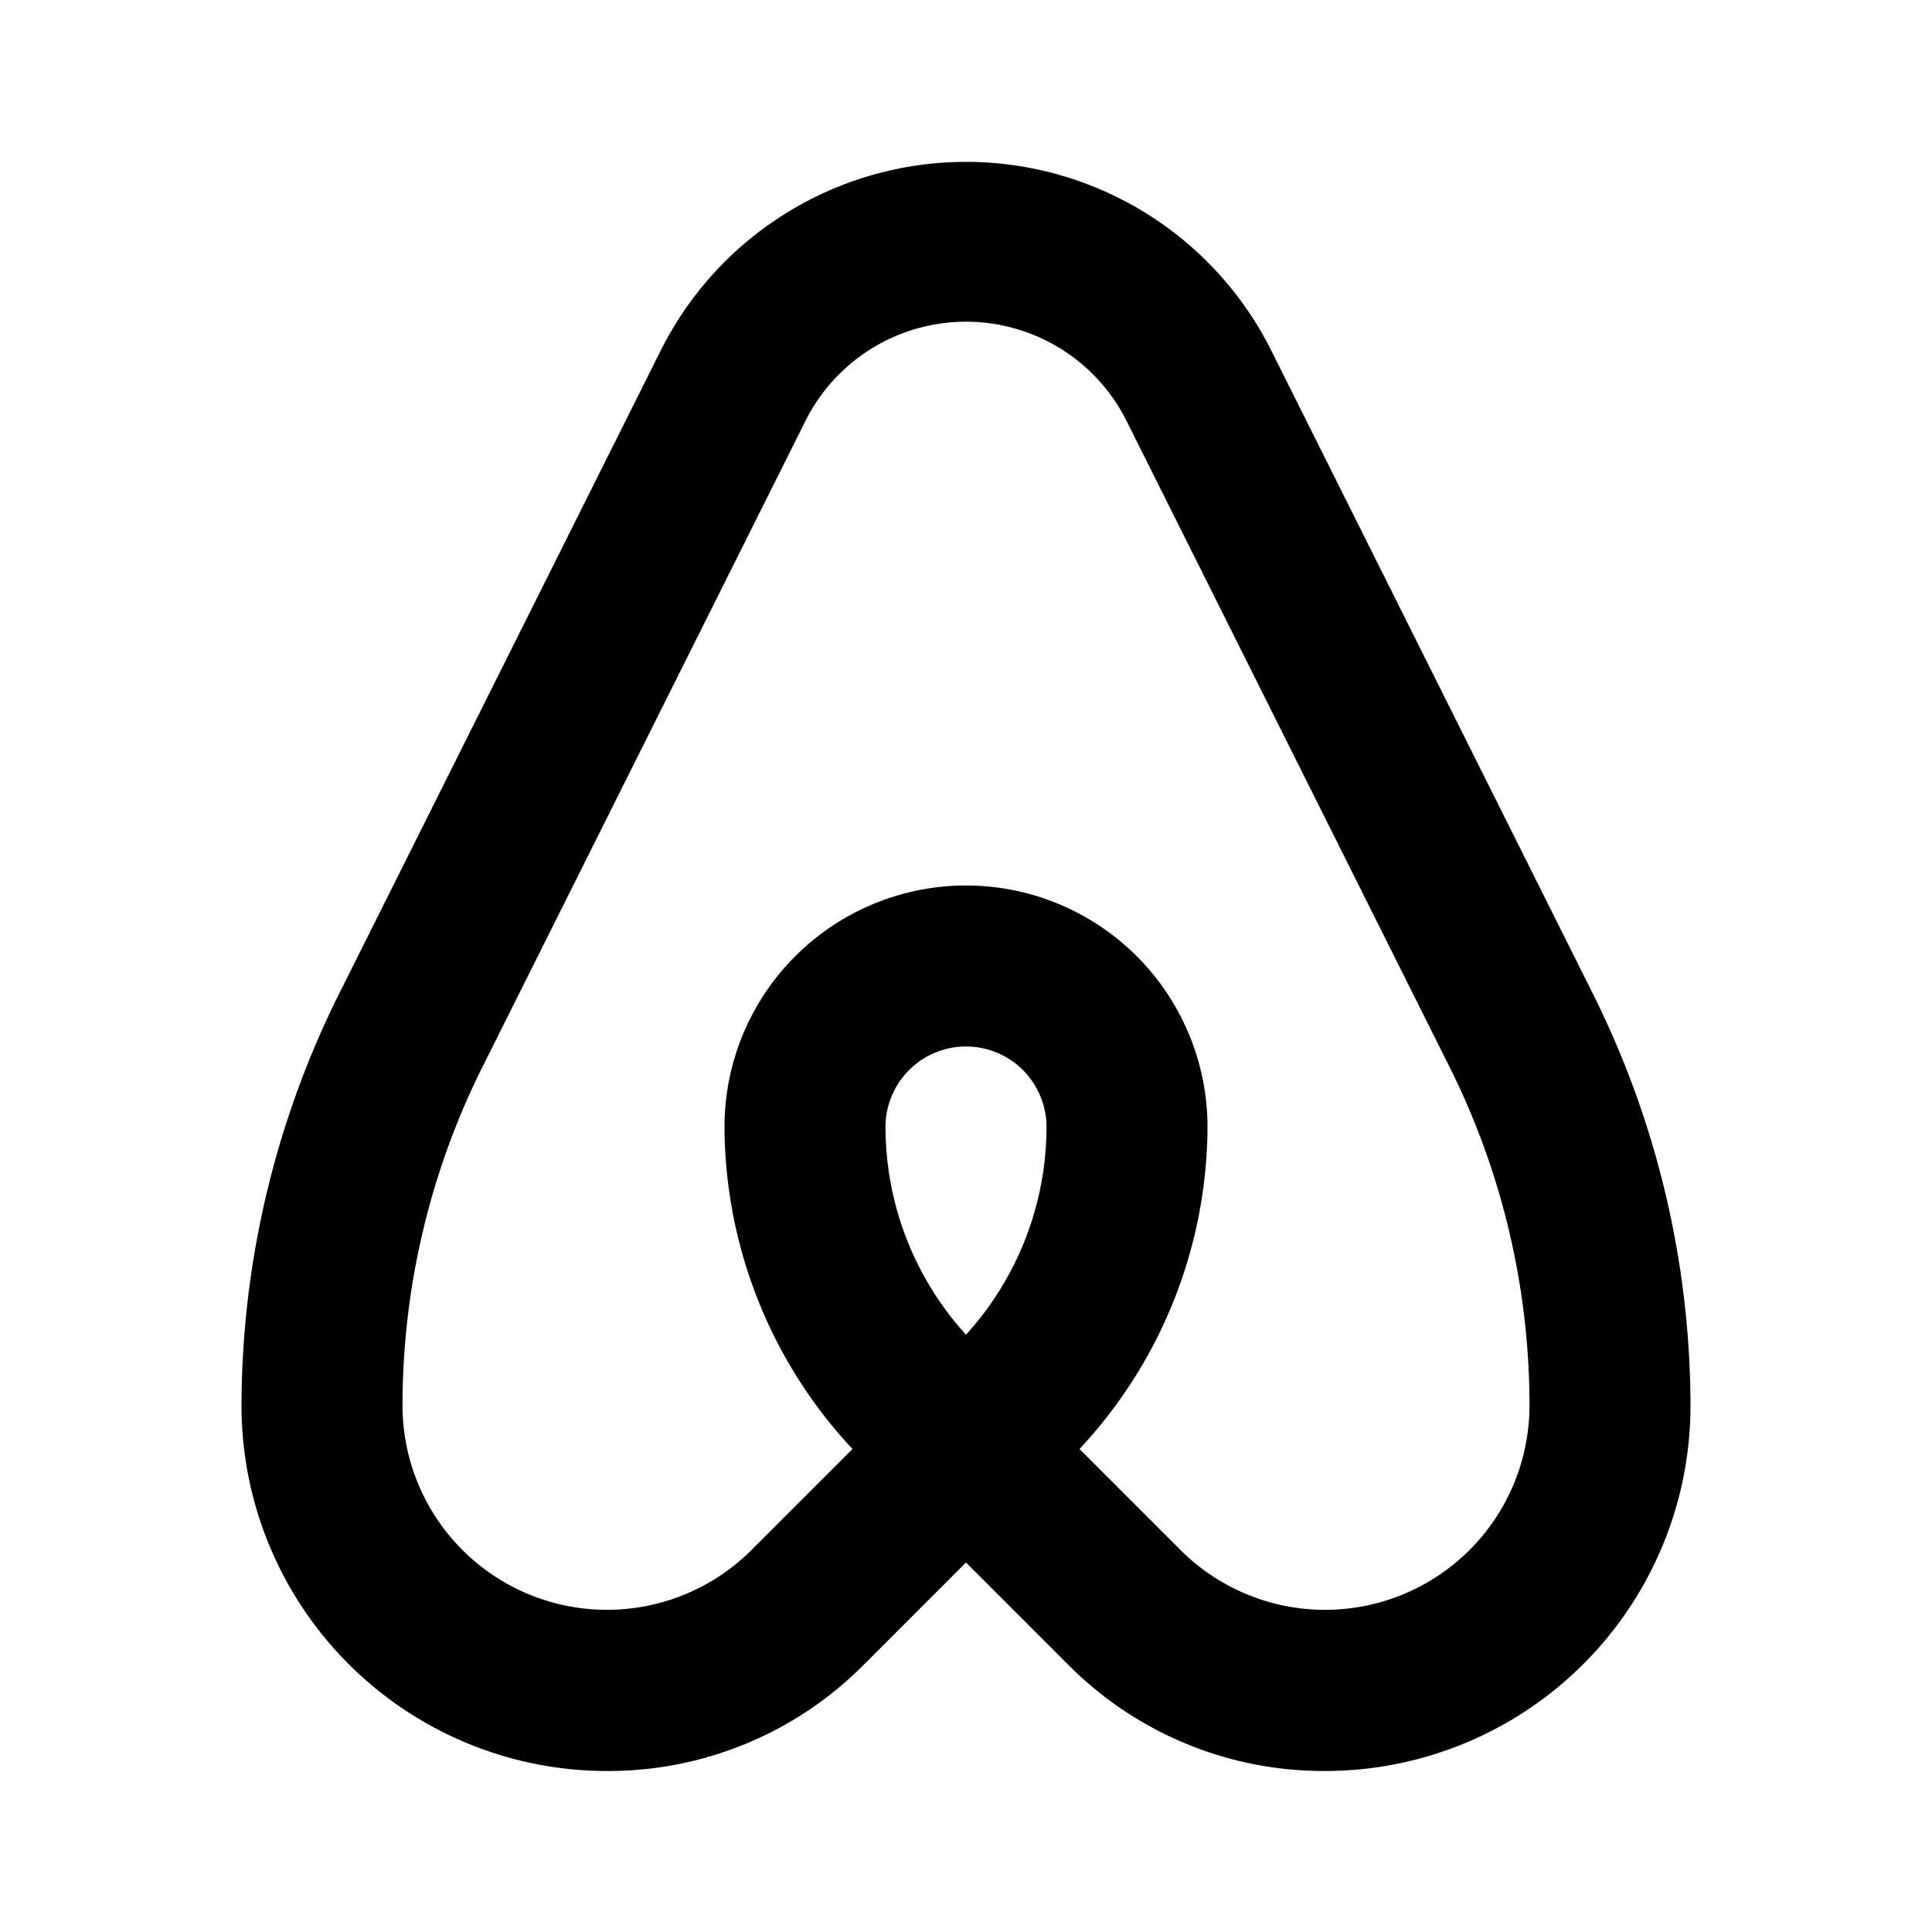 <?xml version="1.0" encoding="utf-8"?>
<svg fill="#000000" width="800px" height="800px" viewBox="0 0 24 24" id="airbnb" data-name="Flat Color" xmlns="http://www.w3.org/2000/svg" class="icon flat-color"><path id="primary" d="M16.46,22a4.47,4.47,0,0,1-3.2-1.33L12,19.41l-1.26,1.26A4.47,4.47,0,0,1,7.54,22,4.54,4.54,0,0,1,3,17.46a11.5,11.5,0,0,1,1.21-5.11l4-8a4.24,4.24,0,0,1,7.58,0l4,8A11.5,11.5,0,0,1,21,17.46,4.54,4.54,0,0,1,16.46,22Zm-3.05-4,1.26,1.26A2.54,2.54,0,0,0,19,17.46a9.42,9.42,0,0,0-1-4.22l-4-8a2.23,2.23,0,0,0-4,0l-4,8a9.42,9.42,0,0,0-1,4.22,2.54,2.54,0,0,0,4.33,1.8L10.59,18A5.89,5.89,0,0,1,9,14a3,3,0,0,1,6,0A5.89,5.89,0,0,1,13.41,18ZM12,13a1,1,0,0,0-1,1,3.84,3.84,0,0,0,1,2.58A3.84,3.84,0,0,0,13,14,1,1,0,0,0,12,13Z" style="fill: rgb(0, 0, 0);"></path></svg>